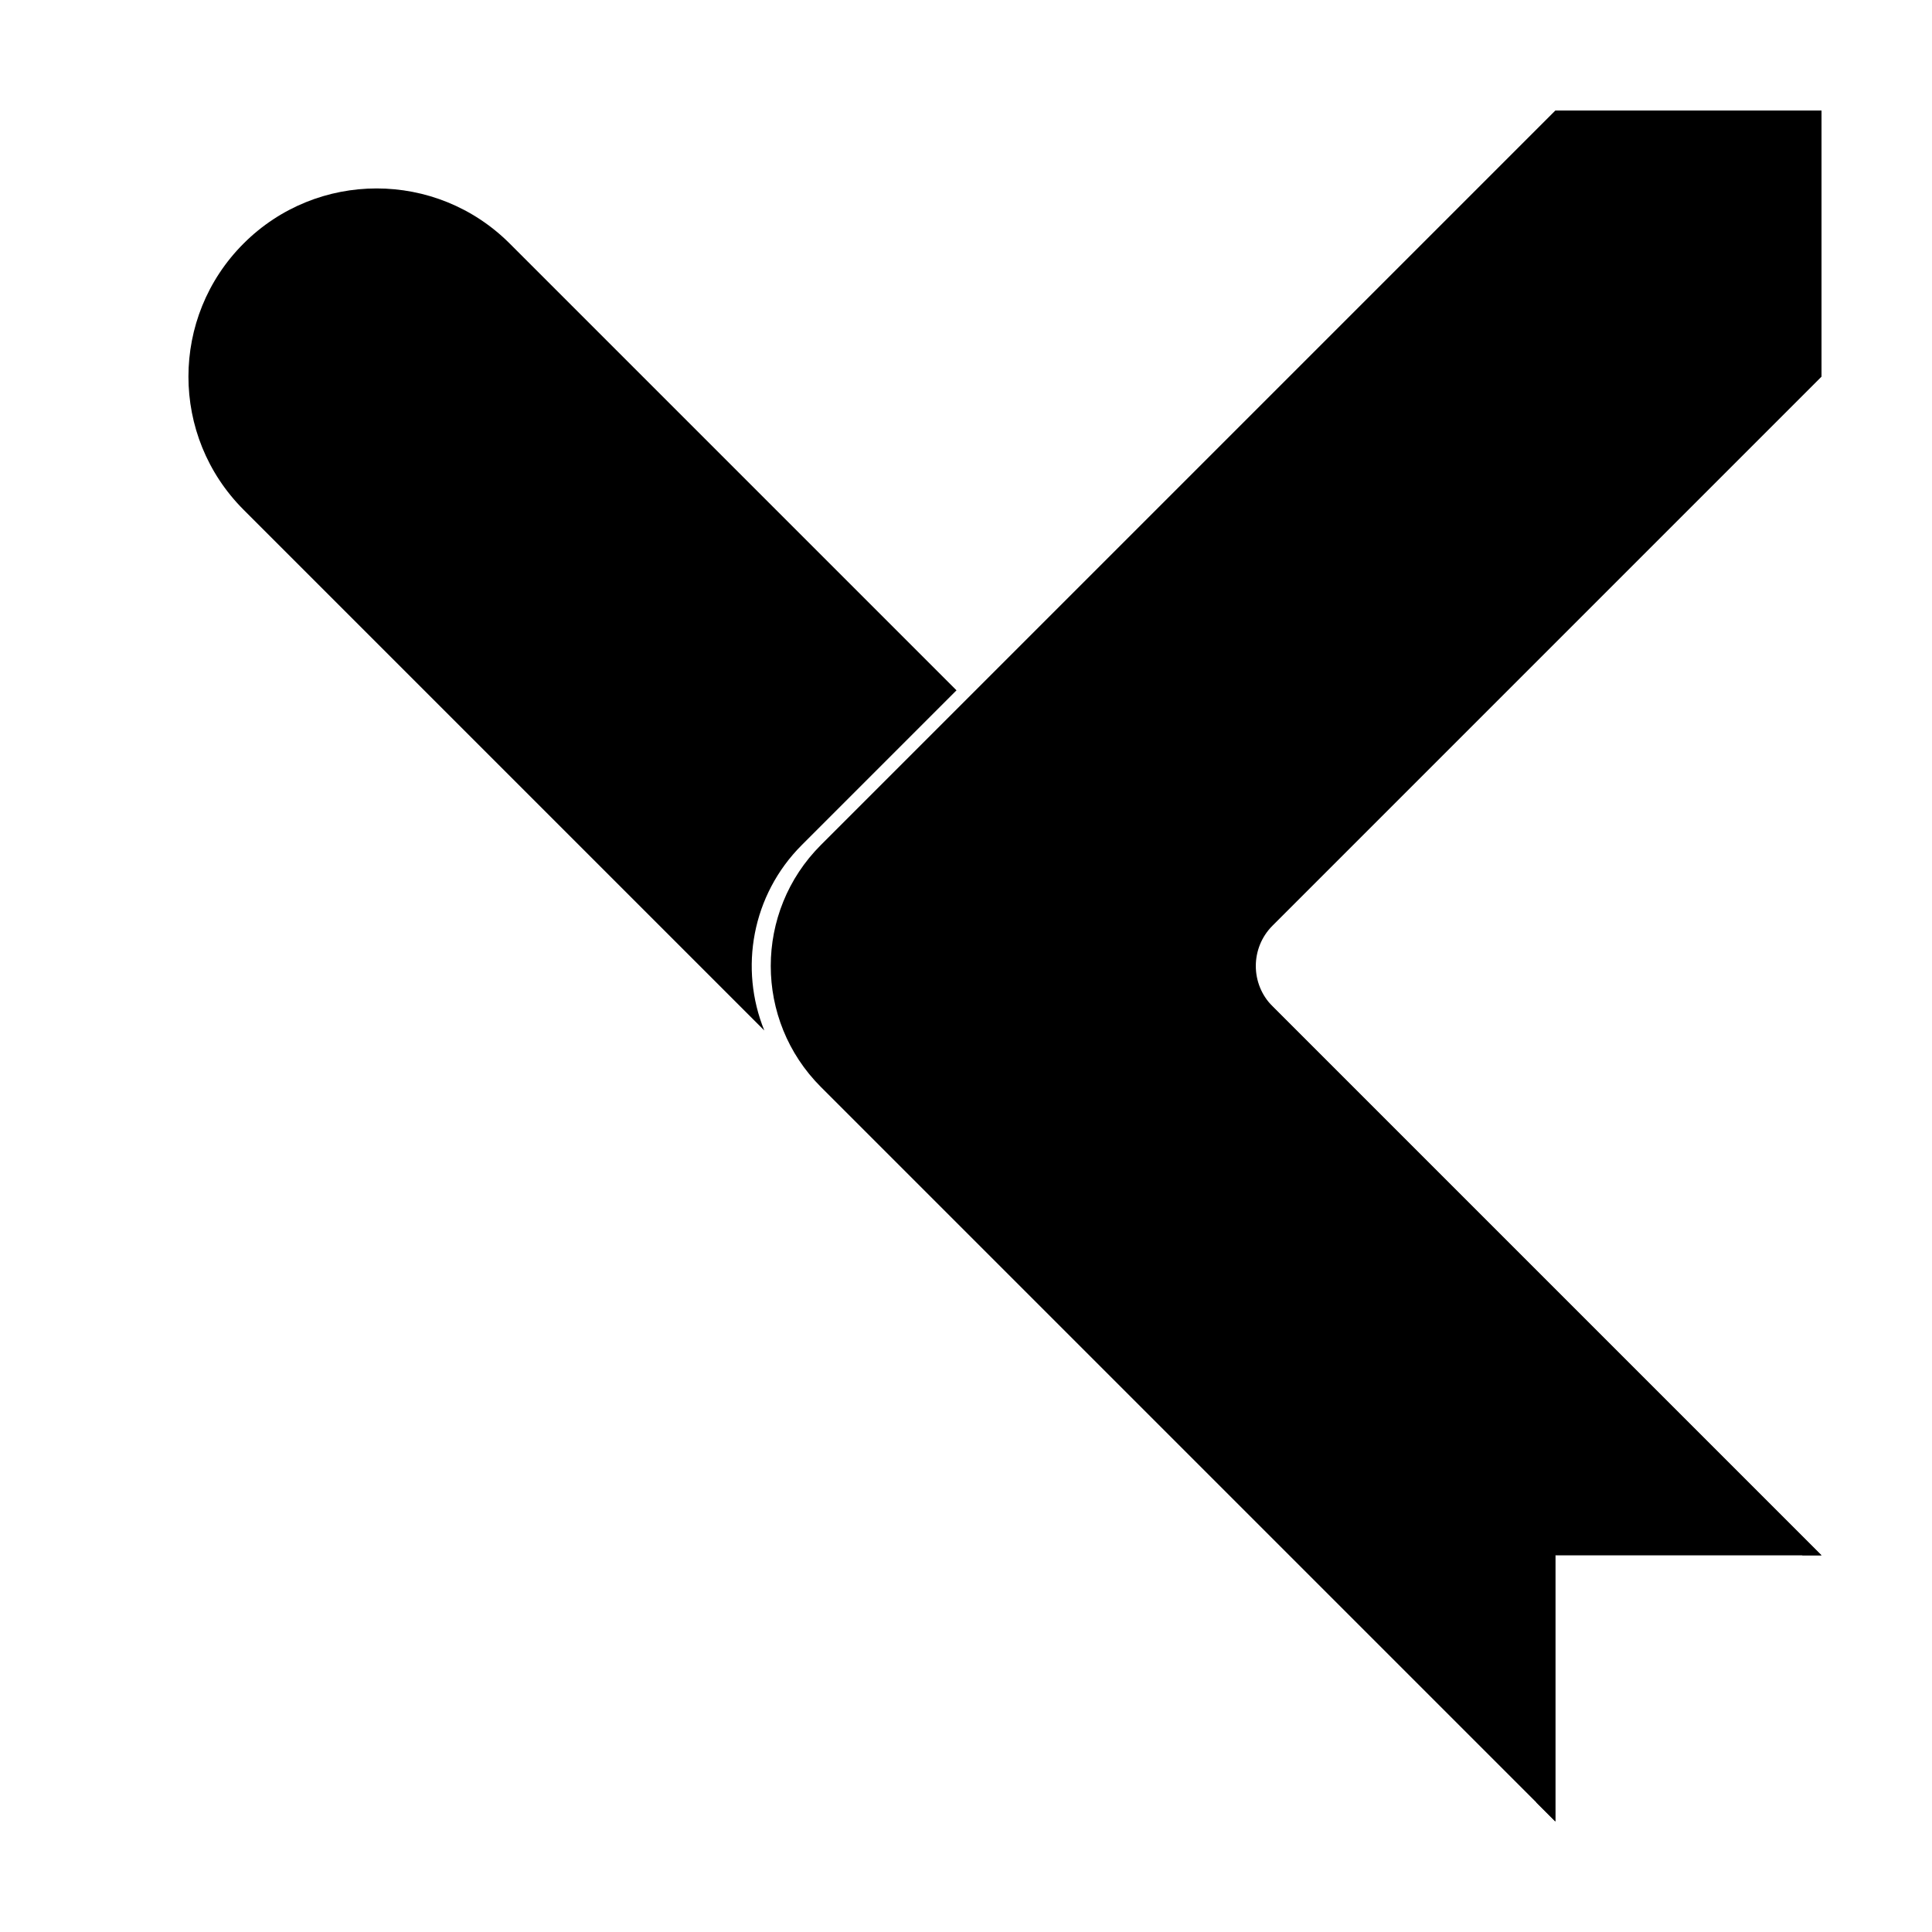 <?xml version="1.0" encoding="UTF-8"?>
<!-- Uploaded to: SVG Repo, www.svgrepo.com, Generator: SVG Repo Mixer Tools -->
<svg fill="#000000" width="800px" height="800px" version="1.1" viewBox="144 144 512 512" xmlns="http://www.w3.org/2000/svg">
 <g>
  <path d="m621.68 556.18-145.49-145.49c-2.625-2.625-4.082-5.973-4.371-9.402l154.89 154.89zm-65.504 0v70.531l-5.027-5.027v-65.504zm-209.63-139.1-138-138c-19.477-19.48-19.477-51.059 0-70.535 19.477-19.477 51.055-19.477 70.535 0l118.4 118.4-40.984 40.984c-13.285 13.285-16.605 32.766-9.953 49.145z"/>
  <path d="m481.23 389.31c-5.902 5.902-5.902 15.473 0 21.375l145.49 145.49h-70.531v70.531l-194.65-194.65c-17.707-17.711-17.707-46.418 0-64.125l194.65-194.65h70.531v70.531z"/>
 </g>
</svg>